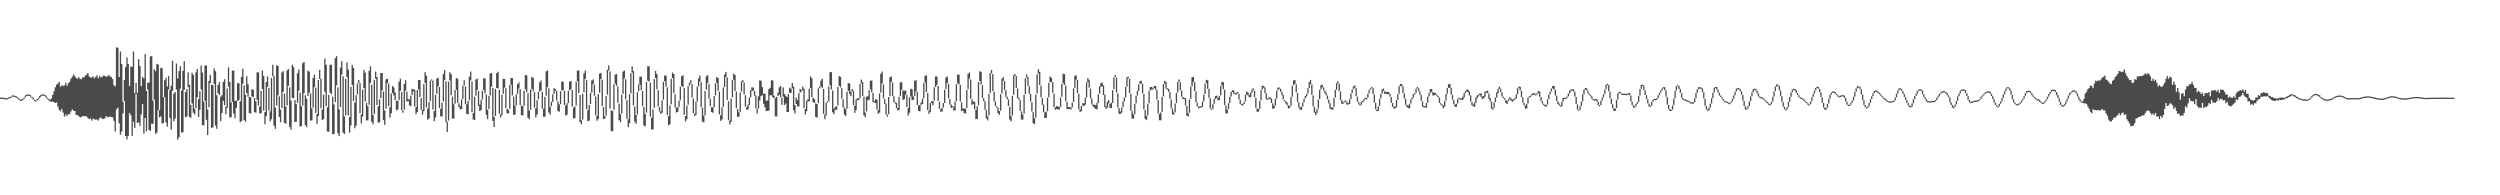 <?xml version="1.0" encoding="UTF-8"?>
<svg xmlns="http://www.w3.org/2000/svg" width="1920" height="150">
  <path d="M0 74.980h1v1.000H0zM1 74.958h1v1.000H1zM2 74.998h1v1.000H2zM3 75.221h1v1.000H3zM4 75.341h1v1.000H4zM5 75.412h1v1.000H5zM6 74.813h1v1.000H6zM7 74.589h1v1.000H7zM8 74.121h1v1.000H8zM9 73.239h1v1.000H9zM10 73.280h1v1.000H10zM11 73.633h1v1.000H11zM12 73.948h1v1.000H12zM13 74.717h1v1.000H13zM14 75.531h1v1.001H14zM15 76.300h1v1.028H15zM16 76.466h1v1.000H16zM17 75.905h1v1.000H17zM18 74.884h1v1.037H18zM19 73.310h1v1.413H19zM20 72.755h1v1.000H20zM21 72.501h1v1.000H21zM22 72.659h1v1.000H22zM23 73.100h1v1.111H23zM24 74.275h1v1.000H24zM25 75.020h1v1.436H25zM26 76.539h1v1.000H26zM27 77.015h1v1.000H27zM28 76.026h1v1.000H28zM29 75.189h1v1.223H29zM30 73.745h1v1.462H30zM31 72.804h1v1.271H31zM32 72.499h1v1.000H32zM33 72.506h1v1.000H33zM34 72.879h1v1.000H34zM35 73.569h1v1.539H35zM36 75.225h1v1.000H36zM37 75.989h1v1.066H37zM38 76.620h1v1.342H38zM39 75.672h1v2.376H39zM40 72.967h1v4.995H40zM41 70.108h1v8.297H41zM42 67.016h1v12.108H42zM43 64.922h1v13.783H43zM44 64.153h1v17.675H44zM45 62.883h1v21.581H45zM46 66.569h1v18.909H46zM47 65.405h1v18.273H47zM48 66.101h1v20.447H48zM49 65.610h1v23.983H49zM50 63.662h1v24.363H50zM51 65.840h1v23.353H51zM52 64.010h1v23.625H52zM53 62.847h1v24.887H53zM54 60.404h1v25.187H54zM55 58.912h1v25.105H55zM56 57.203h1v27.841H56zM57 58.516h1v26.792H57zM58 59.769h1v28.566H58zM59 60.513h1v27.733H59zM60 59.245h1v29.982H60zM61 60.469h1v29.658H61zM62 60.859h1v29.075H62zM63 59.417h1v29.702H63zM64 59.377h1v29.909H64zM65 58.110h1v30.994H65zM66 57.290h1v32.140H66zM67 56.072h1v34.486H67zM68 58.654h1v32.902H68zM69 59.530h1v31.474H69zM70 59.566h1v33.037H70zM71 58.542h1v32.665H71zM72 60.180h1v31.395H72zM73 59.131h1v32.759H73zM74 57.812h1v33.886H74zM75 60.093h1v32.533H75zM76 58.252h1v32.564H76zM77 59.468h1v30.693H77zM78 59.033h1v32.219H78zM79 58.032h1v33.401H79zM80 58.275h1v32.672H80zM81 58.967h1v30.072H81zM82 58.638h1v31.454H82zM83 57.612h1v32.215H83zM84 58.643h1v30.788H84zM85 59.226h1v30.621H85zM86 60.672h1v29.371H86zM87 65.446h1v27.337H87zM88 66.356h1v34.612H88zM89 36.359h1v47.715H89zM90 36.655h1v46.037H90zM91 59.204h1v35.484H91zM92 39.591h1v63.826H92zM93 49.217h1v51.780H93zM94 78.088h1v8.887H94zM95 61.357h1v16.235H95zM96 51.553h1v52.927H96zM97 44.055h1v63.034H97zM98 49.157h1v55.258H98zM99 66.088h1v20.652H99zM100 51.094h1v37.506H100zM101 51.280h1v53.052H101zM102 39.528h1v53.919H102zM103 71.452h1v26.796H103zM104 63.718h1v8.370H104zM105 71.299h1v23.080H105zM106 45.439h1v48.568H106zM107 50.635h1v46.056H107zM108 66.180h1v21.615H108zM109 59.116h1v20.835H109zM110 60.209h1v42.447H110zM111 41.568h1v49.074H111zM112 69.816h1v31.054H112zM113 63.506h1v5.249H113zM114 63.459h1v36.229H114zM115 43.473h1v57.123H115zM116 42.955h1v52.025H116zM117 77.325h1v17.805H117zM118 53.130h1v23.414H118zM119 54.624h1v48.251H119zM120 49.015h1v52.741H120zM121 49.592h1v34.856H121zM122 84.552h1v5.568H122zM123 52.114h1v37.212H123zM124 52.360h1v42.532H124zM125 74.689h1v19.721H125zM126 61.644h1v12.940H126zM127 59.705h1v34.242H127zM128 66.411h1v30.894H128zM129 58.445h1v10.272H129zM130 69.216h1v21.372H130zM131 65.834h1v33.719H131zM132 46.597h1v23.135H132zM133 71.931h1v21.264H133zM134 70.630h1v20.388H134zM135 48.800h1v20.035H135zM136 60.242h1v46.914H136zM137 54.693h1v50.671H137zM138 50.761h1v17.352H138zM139 69.557h1v32.352H139zM140 54.482h1v46.924H140zM141 46.981h1v21.971H141zM142 70.668h1v19.404H142zM143 68.428h1v21.033H143zM144 55.572h1v11.373H144zM145 65.125h1v24.696H145zM146 80.641h1v9.871H146zM147 55.856h1v23.553H147zM148 57.478h1v29.088H148zM149 83.434h1v4.540H149zM150 55.603h1v27.420H150zM151 52.993h1v21.715H151zM152 76.290h1v13.562H152zM153 70.019h1v14.324H153zM154 50.326h1v18.375H154zM155 55.698h1v40.378H155zM156 78.075h1v18.293H156zM157 50.412h1v26.932H157zM158 50.166h1v41.819H158zM159 84.126h1v19.538H159zM160 62.179h1v20.222H160zM161 57.569h1v6.158H161zM162 65.118h1v33.152H162zM163 65.311h1v32.499H163zM164 52.532h1v11.970H164zM165 54.660h1v41.802H165zM166 73.108h1v25.776H166zM167 65.273h1v6.468H167zM168 63.059h1v9.893H168zM169 74.350h1v18.627H169zM170 73.183h1v13.639H170zM171 62.805h1v14.633H171zM172 60.816h1v20.039H172zM173 82.034h1v5.753H173zM174 67.987h1v14.908H174zM175 51.736h1v14.764H175zM176 63.009h1v27.175H176zM177 78.628h1v11.494H177zM178 54.198h1v23.976H178zM179 54.171h1v33.090H179zM180 77.529h1v13.260H180zM181 77.336h1v5.449H181zM182 63.783h1v13.748H182zM183 63.988h1v12.898H183zM184 77.837h1v15.944H184zM185 59.027h1v33.876H185zM186 52.831h1v11.472H186zM187 65.531h1v26.738H187zM188 72.827h1v20.645H188zM189 58.583h1v12.806H189zM190 64.758h1v9.477H190zM191 74.451h1v12.383H191zM192 74.772h1v12.458H192zM193 68.440h1v5.619H193zM194 69.018h1v5.640H194zM195 75.360h1v10.751H195zM196 77.795h1v8.756H196zM197 55.556h1v21.178H197zM198 55.548h1v25.542H198zM199 81.939h1v5.062H199zM200 69.723h1v17.302H200zM201 54.202h1v14.116H201zM202 58.312h1v26.606H202zM203 86.028h1v9.475H203zM204 62.979h1v26.303H204zM205 58.607h1v7.996H205zM206 67.454h1v17.491H206zM207 85.404h1v7.775H207zM208 59.847h1v31.730H208zM209 49.711h1v8.913H209zM210 58.492h1v38.096H210zM211 82.790h1v16.160H211zM212 50.117h1v30.922H212zM213 50.710h1v22.573H213zM214 73.962h1v15.919H214zM215 84.160h1v9.763H215zM216 55.661h1v27.342H216zM217 54.605h1v15.853H217zM218 71.863h1v22.560H218zM219 81.950h1v13.045H219zM220 54.056h1v26.784H220zM221 53.058h1v12.859H221zM222 67.131h1v30.269H222zM223 77.198h1v22.398H223zM224 49.676h1v25.467H224zM225 51.544h1v23.866H225zM226 76.736h1v16.892H226zM227 79.866h1v13.647H227zM228 56.262h1v22.735H228zM229 53.449h1v16.287H229zM230 71.234h1v25.850H230zM231 81.580h1v15.270H231zM232 48.515h1v32.607H232zM233 47.584h1v24.079H233zM234 73.102h1v22.985H234zM235 75.709h1v21.869H235zM236 54.293h1v19.365H236zM237 55.043h1v16.199H237zM238 71.773h1v20.924H238zM239 83.238h1v9.217H239zM240 59.872h1v22.793H240zM241 57.352h1v9.577H241zM242 67.271h1v19.409H242zM243 87.566h1v7.552H243zM244 61.398h1v27.641H244zM245 53.646h1v6.987H245zM246 60.524h1v22.530H246zM247 84.131h1v8.088H247zM248 72.681h1v18.729H248zM249 45.006h1v25.502H249zM250 49.754h1v31.769H250zM251 82.433h1v18.562H251zM252 72.904h1v28.274H252zM253 49.724h1v21.456H253zM254 49.737h1v22.722H254zM255 74.284h1v28.669H255zM256 80.242h1v22.775H256zM257 44.712h1v33.746H257zM258 43.133h1v22.370H258zM259 67.160h1v35.032H259zM260 83.935h1v20.612H260zM261 51.866h1v30.367H261zM262 46.954h1v10.359H262zM263 58.562h1v43.268H263zM264 89.288h1v13.610H264zM265 60.569h1v28.009H265zM266 47.952h1v11.340H266zM267 53.436h1v35.171H267zM268 89.919h1v11.993H268zM269 66.661h1v29.774H269zM270 49.863h1v15.422H270zM271 52.138h1v25.277H271zM272 78.809h1v19.714H272zM273 73.110h1v23.344H273zM274 64.096h1v8.494H274zM275 61.412h1v2.444H275zM276 63.745h1v23.173H276zM277 87.808h1v6.907H277zM278 68.799h1v20.746H278zM279 53.795h1v13.859H279zM280 55.858h1v22.196H280zM281 78.891h1v13.558H281zM282 81.521h1v10.961H282zM283 54.418h1v26.008H283zM284 50.941h1v12.711H284zM285 65.047h1v28.501H285zM286 88.270h1v7.142H286zM287 61.330h1v26.205H287zM288 54.981h1v5.475H288zM289 59.114h1v21.529H289zM290 81.592h1v12.655H290zM291 76.330h1v17.558H291zM292 56.089h1v19.285H292zM293 56.067h1v13.281H293zM294 70.235h1v22.042H294zM295 84.762h1v11.141H295zM296 60.925h1v22.539H296zM297 60.525h1v3.408H297zM298 64.201h1v17.314H298zM299 82.352h1v7.962H299zM300 71.805h1v15.057H300zM301 66.011h1v5.448H301zM302 67.164h1v5.996H302zM303 71.130h1v5.869H303zM304 77.542h1v7.041H304zM305 77.229h1v6.924H305zM306 62.785h1v14.104H306zM307 60.398h1v9.386H307zM308 70.697h1v14.053H308zM309 84.792h1v1.786H309zM310 64.480h1v19.753H310zM311 61.647h1v7.936H311zM312 70.278h1v7.817H312zM313 75.975h1v1.606H313zM314 76.547h1v4.323H314zM315 73.445h1v8.125H315zM316 68.150h1v4.826H316zM317 68.612h1v1.575H317zM318 68.910h1v12.897H318zM319 82.312h1v5.522H319zM320 69.116h1v17.049H320zM321 61.515h1v7.167H321zM322 61.382h1v13.228H322zM323 75.292h1v9.126H323zM324 84.496h1v3.484H324zM325 64.569h1v20.855H325zM326 55.390h1v8.298H326zM327 58.163h1v24.350H327zM328 83.380h1v8.538H328zM329 78.244h1v12.735H329zM330 61.985h1v15.583H330zM331 60.915h1v1.000H331zM332 61.855h1v22.300H332zM333 85.237h1v7.769H333zM334 72.786h1v17.458H334zM335 60.309h1v11.779H335zM336 59.722h1v6.564H336zM337 66.885h1v16.105H337zM338 83.433h1v5.950H338zM339 78.862h1v10.648H339zM340 56.877h1v21.114H340zM341 53.698h1v7.920H341zM342 62.420h1v31.429H342zM343 93.536h1v7.776H343zM344 62.716h1v29.910H344zM345 55.495h1v6.306H345zM346 57.010h1v16.190H346zM347 74.304h1v16.664H347zM348 80.100h1v11.081H348zM349 69.214h1v10.438H349zM350 60.013h1v9.036H350zM351 60.400h1v18.625H351zM352 79.322h1v2.898H352zM353 81.493h1v2.596H353zM354 76.292h1v7.414H354zM355 65.852h1v10.128H355zM356 61.638h1v4.071H356zM357 66.401h1v13.702H357zM358 80.133h1v7.348H358zM359 77.582h1v10.248H359zM360 58.895h1v18.117H360zM361 54.937h1v6.792H361zM362 62.556h1v23.612H362zM363 86.762h1v5.070H363zM364 74.413h1v17.648H364zM365 61.026h1v12.511H365zM366 60.364h1v8.817H366zM367 69.879h1v11.454H367zM368 80.419h1v4.887H368zM369 76.662h1v7.902H369zM370 69.687h1v6.708H370zM371 59.946h1v9.203H371zM372 60.320h1v11.469H372zM373 72.543h1v15.735H373zM374 84.293h1v7.242H374zM375 73.597h1v10.178H375zM376 56.365h1v16.767H376zM377 56.082h1v10.537H377zM378 67.520h1v25.304H378zM379 89.842h1v7.696H379zM380 68.238h1v20.864H380zM381 56.106h1v11.409H381zM382 55.088h1v12.906H382zM383 69.043h1v18.286H383zM384 87.819h1v2.289H384zM385 72.699h1v15.683H385zM386 60.469h1v11.527H386zM387 60.597h1v6.754H387zM388 67.719h1v15.170H388zM389 83.447h1v3.711H389zM390 84.246h1v2.732H390zM391 65.281h1v18.295H391zM392 59.844h1v5.211H392zM393 59.974h1v13.337H393zM394 74.191h1v14.041H394zM395 81.210h1v6.849H395zM396 72.425h1v8.527H396zM397 64.570h1v7.547H397zM398 63.226h1v4.805H398zM399 68.516h1v12.107H399zM400 80.997h1v7.529H400zM401 81.548h1v6.995H401zM402 69.579h1v11.668H402zM403 57.642h1v10.990H403zM404 57.780h1v13.141H404zM405 71.610h1v18.880H405zM406 84.854h1v6.768H406zM407 68.741h1v15.526H407zM408 59.011h1v9.218H408zM409 59.727h1v10.440H409zM410 70.685h1v11.945H410zM411 83.073h1v7.122H411zM412 76.932h1v11.006H412zM413 70.507h1v5.850H413zM414 63.258h1v7.073H414zM415 61.778h1v7.836H415zM416 70.554h1v12.885H416zM417 83.514h1v6.138H417zM418 74.366h1v15.263H418zM419 54.795h1v18.690H419zM420 54.134h1v12.829H420zM421 67.832h1v18.492H421zM422 82.063h1v5.986H422zM423 78.109h1v3.514H423zM424 72.426h1v5.868H424zM425 67.773h1v4.338H425zM426 68.419h1v1.205H426zM427 69.742h1v7.428H427zM428 77.713h1v7.539H428zM429 80.107h1v5.689H429zM430 70.024h1v9.981H430zM431 62.543h1v7.063H431zM432 62.943h1v6.390H432zM433 69.666h1v10.906H433zM434 80.900h1v7.897H434zM435 79.199h1v8.876H435zM436 69.836h1v9.251H436zM437 62.606h1v6.795H437zM438 62.192h1v6.385H438zM439 69.065h1v12.982H439zM440 82.629h1v8.198H440zM441 81.764h1v9.055H441zM442 62.840h1v18.328H442zM443 54.284h1v8.193H443zM444 54.097h1v17.350H444zM445 72.877h1v20.889H445zM446 92.436h1v3.098H446zM447 71.925h1v19.939H447zM448 56.373h1v14.538H448zM449 54.198h1v6.372H449zM450 61.297h1v22.573H450zM451 84.562h1v8.486H451zM452 80.600h1v12.146H452zM453 71.336h1v8.522H453zM454 61.821h1v9.288H454zM455 60.964h1v3.760H455zM456 65.042h1v8.553H456zM457 74.128h1v14.329H457zM458 88.866h1v3.844H458zM459 72.248h1v19.225H459zM460 56.598h1v14.674H460zM461 55.980h1v4.741H461zM462 61.171h1v20.278H462zM463 82.142h1v9.269H463zM464 89.141h1v1.903H464zM465 73.619h1v15.235H465zM466 53.555h1v19.129H466zM467 50.211h1v3.967H467zM468 54.857h1v28.589H468zM469 84.758h1v16.065H469zM470 85.168h1v15.541H470zM471 64.740h1v19.548H471zM472 57.244h1v7.006H472zM473 56.929h1v8.997H473zM474 66.359h1v12.587H474zM475 79.579h1v12.680H475zM476 87.659h1v6.231H476zM477 72.728h1v14.464H477zM478 54.933h1v17.193H478zM479 54.178h1v6.131H479zM480 60.847h1v15.353H480zM481 76.848h1v14.416H481zM482 91.574h1v6.089H482zM483 72.313h1v22.250H483zM484 56.258h1v15.455H484zM485 50.921h1v4.813H485zM486 54.638h1v26.264H486zM487 81.734h1v11.773H487zM488 88.317h1v6.791H488zM489 70.871h1v17.081H489zM490 64.805h1v5.272H490zM491 58.828h1v6.209H491zM492 58.845h1v10.463H492zM493 69.873h1v11.834H493zM494 82.248h1v14.175H494zM495 87.367h1v9.668H495zM496 62.927h1v23.578H496zM497 50.879h1v11.136H497zM498 50.913h1v11.811H498zM499 63.481h1v26.139H499zM500 90.391h1v9.066H500zM501 83.899h1v15.440H501zM502 60.679h1v22.095H502zM503 54.530h1v5.374H503zM504 56.942h1v11.601H504zM505 69.202h1v12.628H505zM506 82.239h1v3.338H506zM507 85.507h1v1.852H507zM508 77.023h1v9.594H508zM509 62.785h1v13.785H509zM510 57.982h1v4.394H510zM511 58.068h1v8.523H511zM512 67.141h1v21.256H512zM513 89.136h1v7.179H513zM514 80.944h1v14.427H514zM515 60.503h1v19.626H515zM516 55.697h1v4.197H516zM517 56.809h1v14.882H517zM518 72.327h1v10.392H518zM519 82.736h1v3.691H519zM520 82.269h1v3.713H520zM521 77.331h1v4.740H521zM522 66.572h1v10.447H522zM523 58.584h1v7.464H523zM524 57.812h1v9.169H524zM525 67.703h1v20.529H525zM526 89.065h1v4.144H526zM527 81.059h1v10.501H527zM528 66.155h1v14.301H528zM529 63.546h1v2.188H529zM530 61.581h1v2.511H530zM531 64.394h1v10.584H531zM532 75.629h1v11.285H532zM533 87.368h1v1.787H533zM534 78.309h1v9.877H534zM535 66.516h1v11.545H535zM536 60.180h1v6.168H536zM537 58.019h1v4.587H537zM538 63.096h1v19.223H538zM539 82.746h1v10.718H539zM540 88.776h1v5.158H540zM541 69.865h1v18.759H541zM542 58.559h1v10.319H542zM543 57.685h1v6.126H543zM544 64.385h1v11.462H544zM545 76.002h1v5.566H545zM546 82.253h1v3.759H546zM547 82.438h1v4.140H547zM548 73.721h1v8.703H548zM549 63.958h1v9.249H549zM550 59.164h1v4.469H550zM551 59.928h1v9.805H551zM552 70.337h1v17.527H552zM553 88.541h1v4.273H553zM554 82.404h1v9.273H554zM555 67.164h1v14.894H555zM556 57.284h1v9.582H556zM557 55.231h1v3.842H557zM558 59.400h1v17.337H558zM559 77.720h1v14.674H559zM560 92.685h1v2.978H560zM561 75.603h1v18.081H561zM562 61.376h1v13.314H562zM563 56.533h1v4.685H563zM564 57.624h1v12.248H564zM565 70.279h1v12.805H565zM566 83.659h1v6.048H566zM567 86.185h1v3.454H567zM568 70.960h1v14.954H568zM569 62.446h1v7.894H569zM570 61.487h1v1.545H570zM571 63.388h1v9.115H571zM572 73.100h1v8.833H572zM573 82.262h1v1.983H573zM574 80.249h1v3.891H574zM575 74.852h1v5.654H575zM576 69.314h1v5.407H576zM577 67.085h1v2.527H577zM578 67.176h1v2.590H578zM579 69.949h1v3.584H579zM580 73.259h1v9.971H580zM581 83.513h1v3.692H581zM582 73.978h1v9.428H582zM583 61.764h1v15.466H583zM584 61.930h1v11.887H584zM585 66.916h1v6.215H585zM586 72.080h1v7.693H586zM587 71.892h1v10.474H587zM588 77.331h1v7.969H588zM589 77.236h1v7.974H589zM590 68.525h1v16.471H590zM591 67.414h1v5.816H591zM592 61.636h1v11.478H592zM593 61.840h1v12.763H593zM594 73.404h1v2.093H594zM595 75.456h1v13.926H595zM596 74.377h1v14.995H596zM597 71.147h1v2.611H597zM598 67.124h1v5.590H598zM599 65.979h1v8.788H599zM600 75.009h1v5.463H600zM601 67.097h1v7.157H601zM602 72.184h1v8.530H602zM603 73.577h1v5.853H603zM604 74.616h1v11.445H604zM605 72.207h1v13.874H605zM606 67.266h1v4.113H606zM607 68.127h1v3.207H607zM608 63.800h1v4.018H608zM609 66.543h1v18.152H609zM610 80.657h1v6.459H610zM611 74.987h1v4.866H611zM612 76.829h1v4.862H612zM613 71.491h1v10.371H613zM614 68.291h1v2.696H614zM615 69.319h1v1.000H615zM616 66.584h1v2.741H616zM617 68.172h1v14.860H617zM618 83.648h1v4.285H618zM619 77.334h1v8.153H619zM620 76.363h1v1.468H620zM621 68.124h1v9.693H621zM622 58.628h1v8.854H622zM623 60.140h1v14.480H623zM624 74.994h1v3.501H624zM625 76.255h1v2.777H625zM626 79.441h1v10.351H626zM627 79.863h1v10.436H627zM628 67.900h1v11.272H628zM629 66.392h1v1.471H629zM630 61.954h1v4.378H630zM631 60.532h1v7.011H631zM632 68.333h1v19.085H632zM633 87.929h1v3.636H633zM634 78.995h1v9.587H634zM635 77.650h1v1.173H635zM636 66.391h1v11.364H636zM637 55.382h1v10.135H637zM638 55.374h1v13.360H638zM639 69.465h1v16.763H639zM640 83.556h1v4.112H640zM641 82.114h1v2.230H641zM642 81.465h1v2.867H642zM643 66.644h1v14.234H643zM644 58.464h1v7.546H644zM645 58.960h1v8.171H645zM646 67.672h1v8.094H646zM647 76.226h1v6.342H647zM648 82.680h1v5.241H648zM649 83.808h1v5.334H649zM650 70.432h1v13.058H650zM651 63.908h1v5.829H651zM652 64.129h1v8.096H652zM653 70.505h1v3.249H653zM654 68.298h1v1.891H654zM655 69.682h1v11.063H655zM656 81.190h1v5.620H656zM657 76.396h1v8.082H657zM658 75.398h1v1.627H658zM659 75.538h1v1.327H659zM660 64.552h1v10.902H660zM661 61.116h1v2.985H661zM662 63.074h1v10.621H662zM663 74.362h1v14.172H663zM664 86.434h1v3.567H664zM665 74.276h1v11.340H665zM666 73.954h1v3.050H666zM667 69.214h1v7.396H667zM668 61.987h1v6.596H668zM669 61.772h1v9.206H669zM670 71.285h1v6.946H670zM671 77.582h1v1.075H671zM672 76.188h1v2.881H672zM673 76.568h1v7.668H673zM674 84.595h1v2.692H674zM675 71.794h1v14.664H675zM676 56.631h1v14.511H676zM677 54.931h1v9.054H677zM678 64.779h1v10.808H678zM679 75.917h1v3.894H679zM680 79.587h1v8.391H680zM681 87.950h1v1.561H681zM682 74.487h1v13.195H682zM683 59.301h1v14.706H683zM684 58.825h1v4.037H684zM685 63.339h1v10.324H685zM686 73.860h1v4.549H686zM687 78.473h1v1.088H687zM688 79.002h1v4.107H688zM689 82.994h1v1.900H689zM690 74.356h1v9.958H690zM691 63.137h1v10.715H691zM692 63.306h1v5.682H692zM693 69.382h1v7.346H693zM694 69.702h1v6.518H694zM695 69.519h1v3.292H695zM696 73.018h1v9.232H696zM697 82.969h1v5.854H697zM698 74.722h1v11.836H698zM699 68.099h1v5.980H699zM700 68.590h1v8.131H700zM701 74.076h1v2.770H701zM702 62.111h1v11.626H702zM703 61.499h1v8.773H703zM704 70.585h1v10.069H704zM705 80.817h1v4.497H705zM706 80.714h1v4.716H706zM707 78.560h1v2.018H707zM708 75.742h1v4.094H708zM709 63.635h1v11.819H709zM710 58.291h1v5.102H710zM711 57.878h1v12.900H711zM712 71.325h1v13.245H712zM713 84.938h1v2.551H713zM714 79.224h1v6.679H714zM715 77.821h1v1.387H715zM716 77.555h1v3.248H716zM717 67.083h1v10.113H717zM718 58.705h1v8.103H718zM719 58.681h1v6.694H719zM720 66.040h1v11.552H720zM721 78.134h1v5.587H721zM722 83.964h1v1.762H722zM723 82.683h1v3.012H723zM724 79.165h1v3.356H724zM725 68.877h1v10.165H725zM726 59.474h1v8.807H726zM727 58.822h1v5.024H727zM728 64.376h1v11.078H728zM729 75.877h1v4.400H729zM730 80.248h1v2.649H730zM731 81.335h1v1.091H731zM732 82.321h1v2.401H732zM733 77.947h1v6.869H733zM734 64.674h1v13.070H734zM735 57.123h1v6.993H735zM736 57.457h1v7.337H736zM737 65.160h1v12.827H737zM738 78.540h1v6.677H738zM739 83.329h1v1.688H739zM740 83.316h1v3.485H740zM741 83.388h1v3.905H741zM742 69.006h1v13.956H742zM743 56.696h1v11.773H743zM744 55.582h1v4.835H744zM745 61.044h1v14.849H745zM746 76.308h1v4.195H746zM747 78.167h1v1.617H747zM748 77.990h1v6.081H748zM749 84.452h1v6.937H749zM750 81.488h1v9.937H750zM751 62.973h1v17.855H751zM752 54.702h1v7.510H752zM753 55.457h1v9.539H753zM754 65.434h1v9.806H754zM755 75.355h1v2.224H755zM756 77.735h1v6.629H756zM757 84.600h1v6.273H757zM758 89.273h1v3.264H758zM759 72.113h1v16.632H759zM760 56.074h1v15.439H760zM761 53.755h1v2.524H761zM762 56.809h1v13.082H762zM763 70.351h1v7.587H763zM764 78.000h1v3.416H764zM765 81.533h1v1.143H765zM766 82.692h1v4.173H766zM767 85.320h1v2.836H767zM768 72.389h1v12.596H768zM769 60.543h1v11.233H769zM770 59.182h1v2.853H770zM771 62.273h1v6.740H771zM772 69.115h1v5.161H772zM773 74.291h1v1.968H773zM774 76.330h1v5.103H774zM775 82.011h1v9.914H775zM776 89.199h1v3.933H776zM777 73.538h1v15.200H777zM778 57.849h1v14.905H778zM779 56.806h1v1.447H779zM780 58.397h1v9.162H780zM781 67.895h1v7.449H781zM782 74.993h1v1.508H782zM783 76.723h1v8.469H783zM784 85.547h1v6.180H784zM785 87.906h1v4.014H785zM786 72.793h1v14.548H786zM787 60.091h1v12.139H787zM788 57.262h1v2.417H788zM789 59.222h1v6.737H789zM790 66.140h1v5.917H790zM791 72.093h1v5.927H791zM792 78.427h1v7.175H792zM793 86.126h1v8.476H793zM794 90.851h1v4.482H794zM795 72.652h1v17.739H795zM796 56.915h1v14.918H796zM797 53.088h1v3.351H797zM798 55.171h1v10.179H798zM799 65.811h1v8.938H799zM800 75.223h1v5.305H800zM801 80.340h1v5.866H801zM802 86.376h1v4.286H802zM803 85.789h1v4.746H803zM804 75.068h1v10.418H804zM805 63.552h1v11.153H805zM806 58.756h1v4.317H806zM807 59.633h1v3.397H807zM808 63.085h1v8.099H808zM809 71.773h1v10.550H809zM810 82.465h1v1.833H810zM811 81.504h1v2.249H811zM812 81.728h1v2.134H812zM813 82.245h1v2.019H813zM814 74.859h1v7.251H814zM815 64.304h1v10.050H815zM816 56.590h1v7.285H816zM817 56.863h1v8.493H817zM818 65.762h1v12.122H818zM819 78.196h1v5.565H819zM820 82.154h1v1.655H820zM821 82.164h1v1.332H821zM822 82.605h1v1.553H822zM823 78.795h1v3.637H823zM824 67.823h1v10.569H824zM825 58.448h1v8.961H825zM826 57.748h1v3.490H826zM827 61.390h1v10.182H827zM828 71.964h1v11.953H828zM829 84.117h1v1.751H829zM830 81.314h1v4.139H830zM831 79.295h1v1.556H831zM832 79.365h1v2.279H832zM833 75.010h1v5.444H833zM834 63.077h1v11.761H834zM835 59.927h1v3.106H835zM836 61.700h1v5.612H836zM837 68.118h1v7.350H837zM838 75.527h1v4.721H838zM839 80.288h1v1.440H839zM840 80.386h1v2.386H840zM841 80.815h1v2.827H841zM842 79.007h1v4.960H842zM843 72.349h1v6.847H843zM844 66.310h1v5.573H844zM845 63.956h1v2.758H845zM846 63.458h1v2.621H846zM847 65.463h1v7.482H847zM848 72.708h1v9.523H848zM849 81.715h1v1.809H849zM850 78.207h1v4.498H850zM851 76.973h1v2.506H851zM852 79.909h1v2.942H852zM853 78.869h1v4.115H853zM854 69.206h1v9.836H854zM855 59.392h1v9.131H855zM856 57.538h1v1.667H856zM857 59.536h1v11.521H857zM858 71.603h1v10.968H858zM859 83.015h1v4.410H859zM860 85.614h1v1.853H860zM861 82.520h1v3.947H861zM862 77.887h1v4.452H862zM863 74.739h1v3.212H863zM864 66.740h1v7.982H864zM865 59.409h1v7.082H865zM866 58.923h1v1.186H866zM867 60.406h1v11.117H867zM868 72.003h1v13.171H868zM869 85.331h1v5.691H869zM870 87.719h1v3.396H870zM871 79.663h1v7.963H871zM872 73.581h1v5.712H872zM873 69.747h1v3.603H873zM874 64.704h1v5.215H874zM875 62.419h1v2.004H875zM876 61.936h1v2.199H876zM877 64.300h1v7.379H877zM878 72.093h1v11.987H878zM879 84.463h1v6.815H879zM880 88.926h1v3.270H880zM881 79.588h1v9.084H881zM882 69.789h1v9.410H882zM883 66.829h1v2.731H883zM884 66.793h1v1.948H884zM885 67.819h1v1.000H885zM886 65.990h1v1.707H886zM887 66.057h1v2.800H887zM888 69.041h1v7.393H888zM889 76.808h1v10.373H889zM890 87.426h1v4.960H890zM891 86.331h1v6.095H891zM892 74.383h1v11.541H892zM893 64.561h1v9.495H893zM894 61.984h1v2.256H894zM895 63.005h1v5.061H895zM896 67.864h1v1.000H896zM897 68.228h1v2.354H897zM898 70.687h1v5.286H898zM899 76.441h1v6.726H899zM900 83.387h1v4.356H900zM901 86.422h1v1.596H901zM902 79.522h1v6.745H902zM903 71.435h1v7.707H903zM904 62.909h1v8.156H904zM905 60.997h1v1.934H905zM906 63.227h1v5.994H906zM907 69.413h1v4.870H907zM908 74.478h1v1.543H908zM909 75.187h1v1.000H909zM910 75.421h1v5.575H910zM911 81.367h1v7.482H911zM912 86.856h1v2.648H912zM913 76.431h1v10.145H913zM914 66.583h1v9.420H914zM915 59.301h1v6.973H915zM916 59.147h1v3.707H916zM917 63.035h1v6.932H917zM918 70.251h1v8.300H918zM919 78.808h1v2.914H919zM920 81.813h1v1.318H920zM921 81.752h1v1.000H921zM922 81.620h1v1.000H922zM923 77.997h1v4.108H923zM924 72.533h1v5.295H924zM925 64.191h1v8.010H925zM926 61.303h1v2.580H926zM927 61.569h1v6.614H927zM928 68.351h1v6.782H928zM929 75.472h1v7.846H929zM930 83.535h1v1.000H930zM931 80.005h1v3.653H931zM932 76.151h1v3.634H932zM933 73.812h1v2.273H933zM934 73.447h1v1.773H934zM935 75.144h1v1.926H935zM936 73.585h1v3.232H936zM937 65.876h1v7.405H937zM938 62.815h1v2.753H938zM939 63.173h1v5.345H939zM940 68.841h1v11.848H940zM941 81.085h1v5.807H941zM942 84.129h1v3.169H942zM943 79.181h1v4.657H943zM944 74.343h1v4.775H944zM945 70.676h1v3.436H945zM946 69.319h1v1.325H946zM947 69.557h1v2.393H947zM948 71.667h1v1.000H948zM949 71.273h1v1.245H949zM950 70.569h1v1.322H950zM951 72.102h1v4.287H951zM952 76.606h1v3.153H952zM953 79.622h1v1.012H953zM954 80.033h1v1.188H954zM955 78.049h1v1.834H955zM956 72.656h1v5.132H956zM957 70.158h1v2.523H957zM958 71.146h1v2.097H958zM959 72.884h1v1.867H959zM960 71.180h1v3.488H960zM961 68.872h1v2.416H961zM962 67.773h1v1.532H962zM963 69.582h1v4.969H963zM964 75.014h1v7.808H964zM965 83.254h1v2.572H965zM966 83.716h1v2.029H966zM967 77.453h1v6.159H967zM968 69.019h1v7.968H968zM969 65.893h1v2.828H969zM970 65.890h1v1.447H970zM971 67.101h1v4.412H971zM972 71.648h1v4.635H972zM973 75.773h1v1.000H973zM974 74.826h1v1.000H974zM975 74.820h1v1.513H975zM976 75.734h1v3.385H976zM977 79.363h1v4.263H977zM978 81.175h1v1.951H978zM979 75.779h1v5.329H979zM980 69.699h1v6.047H980zM981 67.316h1v2.097H981zM982 67.165h1v1.000H982zM983 68.159h1v2.334H983zM984 70.581h1v2.622H984zM985 72.920h1v3.437H985zM986 76.726h1v1.051H986zM987 77.774h1v1.606H987zM988 78.627h1v2.165H988zM989 80.812h1v2.423H989zM990 81.518h1v1.366H990zM991 74.347h1v6.925H991zM992 65.731h1v8.464H992zM993 61.668h1v3.671H993zM994 61.592h1v2.830H994zM995 64.733h1v6.180H995zM996 71.328h1v6.936H996zM997 78.483h1v4.154H997zM998 82.316h1v1.959H998zM999 81.955h1v2.359H999zM1000 78.622h1v3.242H1000zM1001 76.001h1v2.549H1001zM1002 73.675h1v2.076H1002zM1003 72.074h1v2.011H1003zM1004 67.710h1v4.068H1004zM1005 63.134h1v4.395H1005zM1006 61.382h1v3.248H1006zM1007 64.912h1v7.988H1007zM1008 73.271h1v8.408H1008zM1009 81.939h1v4.585H1009zM1010 85.890h1v2.667H1010zM1011 83.743h1v2.903H1011zM1012 76.418h1v7.060H1012zM1013 68.957h1v7.109H1013zM1014 65.511h1v3.118H1014zM1015 64.958h1v2.163H1015zM1016 67.063h1v2.382H1016zM1017 69.477h1v2.087H1017zM1018 71.079h1v2.224H1018zM1019 73.370h1v2.930H1019zM1020 76.488h1v2.863H1020zM1021 79.274h1v4.061H1021zM1022 82.566h1v1.527H1022zM1023 82.359h1v1.848H1023zM1024 75.196h1v6.890H1024zM1025 69.031h1v5.868H1025zM1026 63.795h1v5.106H1026zM1027 62.321h1v1.658H1027zM1028 64.149h1v5.717H1028zM1029 70.174h1v6.705H1029zM1030 76.879h1v2.786H1030zM1031 78.603h1v1.134H1031zM1032 77.646h1v1.000H1032zM1033 77.068h1v1.025H1033zM1034 78.117h1v2.176H1034zM1035 79.252h1v1.006H1035zM1036 76.229h1v3.629H1036zM1037 71.820h1v4.238H1037zM1038 68.670h1v2.816H1038zM1039 66.302h1v2.235H1039zM1040 65.688h1v1.640H1040zM1041 67.636h1v6.260H1041zM1042 74.173h1v3.999H1042zM1043 78.429h1v1.724H1043zM1044 80.088h1v1.000H1044zM1045 78.279h1v2.030H1045zM1046 77.497h1v1.000H1046zM1047 76.229h1v1.592H1047zM1048 75.025h1v1.246H1048zM1049 75.196h1v1.120H1049zM1050 72.066h1v3.008H1050zM1051 69.209h1v2.733H1051zM1052 67.871h1v1.240H1052zM1053 66.727h1v1.005H1053zM1054 67.656h1v4.688H1054zM1055 72.502h1v6.283H1055zM1056 79.040h1v4.948H1056zM1057 84.243h1v1.169H1057zM1058 81.687h1v3.564H1058zM1059 75.916h1v5.436H1059zM1060 72.151h1v3.527H1060zM1061 68.854h1v3.184H1061zM1062 67.969h1v1.892H1062zM1063 70.050h1v1.923H1063zM1064 70.746h1v1.412H1064zM1065 70.624h1v1.737H1065zM1066 70.612h1v1.614H1066zM1067 72.110h1v2.107H1067zM1068 74.587h1v4.473H1068zM1069 79.138h1v2.957H1069zM1070 81.921h1v1.471H1070zM1071 81.890h1v1.334H1071zM1072 76.814h1v5.692H1072zM1073 72.291h1v4.344H1073zM1074 66.253h1v5.845H1074zM1075 64.567h1v1.575H1075zM1076 64.549h1v1.695H1076zM1077 66.260h1v5.140H1077zM1078 71.667h1v4.015H1078zM1079 75.816h1v4.597H1079zM1080 80.499h1v1.588H1080zM1081 81.178h1v1.786H1081zM1082 79.766h1v3.601H1082zM1083 76.448h1v3.123H1083zM1084 74.930h1v1.485H1084zM1085 72.258h1v2.632H1085zM1086 71.545h1v1.000H1086zM1087 68.071h1v3.270H1087zM1088 66.718h1v1.306H1088zM1089 67.821h1v2.299H1089zM1090 70.181h1v2.687H1090zM1091 72.963h1v4.484H1091zM1092 77.806h1v4.135H1092zM1093 81.330h1v1.000H1093zM1094 81.628h1v1.000H1094zM1095 79.081h1v3.604H1095zM1096 74.207h1v4.726H1096zM1097 71.371h1v2.599H1097zM1098 68.327h1v2.930H1098zM1099 68.277h1v2.270H1099zM1100 70.645h1v2.665H1100zM1101 71.381h1v1.835H1101zM1102 71.395h1v1.376H1102zM1103 72.861h1v1.005H1103zM1104 73.680h1v1.033H1104zM1105 74.877h1v4.241H1105zM1106 79.231h1v1.079H1106zM1107 80.244h1v1.000H1107zM1108 80.933h1v2.333H1108zM1109 77.444h1v4.438H1109zM1110 72.200h1v4.960H1110zM1111 67.646h1v4.398H1111zM1112 64.715h1v2.781H1112zM1113 64.445h1v2.914H1113zM1114 67.356h1v5.250H1114zM1115 72.796h1v3.768H1115zM1116 76.680h1v3.435H1116zM1117 80.229h1v1.790H1117zM1118 79.648h1v2.390H1118zM1119 76.038h1v3.394H1119zM1120 74.890h1v1.078H1120zM1121 75.601h1v1.000H1121zM1122 75.449h1v1.175H1122zM1123 74.216h1v2.534H1123zM1124 71.462h1v3.289H1124zM1125 69.957h1v1.506H1125zM1126 68.899h1v1.393H1126zM1127 68.826h1v2.049H1127zM1128 70.341h1v2.978H1128zM1129 73.311h1v4.715H1129zM1130 78.274h1v2.659H1130zM1131 80.376h1v1.206H1131zM1132 78.800h1v3.292H1132zM1133 74.955h1v4.172H1133zM1134 73.385h1v2.196H1134zM1135 72.698h1v1.363H1135zM1136 71.874h1v1.159H1136zM1137 71.708h1v2.752H1137zM1138 74.126h1v2.018H1138zM1139 73.608h1v1.971H1139zM1140 70.378h1v3.851H1140zM1141 69.989h1v1.053H1141zM1142 69.567h1v1.998H1142zM1143 71.808h1v4.223H1143zM1144 75.522h1v2.348H1144zM1145 77.982h1v5.471H1145zM1146 82.673h1v1.446H1146zM1147 78.649h1v4.080H1147zM1148 74.931h1v3.431H1148zM1149 70.903h1v4.040H1149zM1150 68.246h1v3.212H1150zM1151 66.588h1v1.757H1151zM1152 68.096h1v2.580H1152zM1153 70.860h1v3.201H1153zM1154 74.298h1v1.000H1154zM1155 75.295h1v1.237H1155zM1156 76.739h1v2.240H1156zM1157 77.554h1v2.299H1157zM1158 76.248h1v1.302H1158zM1159 74.597h1v1.646H1159zM1160 75.631h1v1.584H1160zM1161 76.465h1v1.639H1161zM1162 76.129h1v1.180H1162zM1163 75.229h1v1.000H1163zM1164 72.512h1v3.105H1164zM1165 67.743h1v4.632H1165zM1166 66.517h1v1.102H1166zM1167 66.689h1v2.763H1167zM1168 69.699h1v5.025H1168zM1169 74.776h1v4.030H1169zM1170 78.943h1v2.068H1170zM1171 81.111h1v2.273H1171zM1172 79.806h1v3.528H1172zM1173 75.154h1v4.426H1173zM1174 73.967h1v1.055H1174zM1175 73.411h1v1.000H1175zM1176 72.267h1v1.000H1176zM1177 71.684h1v1.259H1177zM1178 71.387h1v1.165H1178zM1179 72.421h1v1.000H1179zM1180 71.475h1v1.000H1180zM1181 69.714h1v1.842H1181zM1182 70.395h1v3.933H1182zM1183 74.510h1v3.003H1183zM1184 77.593h1v1.925H1184zM1185 79.609h1v1.114H1185zM1186 80.430h1v1.163H1186zM1187 80.488h1v1.482H1187zM1188 76.368h1v3.983H1188zM1189 72.581h1v3.557H1189zM1190 70.311h1v2.127H1190zM1191 67.949h1v2.216H1191zM1192 66.009h1v1.887H1192zM1193 65.886h1v2.894H1193zM1194 68.939h1v4.415H1194zM1195 73.496h1v4.139H1195zM1196 77.748h1v2.214H1196zM1197 79.470h1v1.435H1197zM1198 80.943h1v1.025H1198zM1199 78.102h1v3.450H1199zM1200 75.233h1v2.757H1200zM1201 74.985h1v1.000H1201zM1202 75.194h1v1.000H1202zM1203 74.169h1v1.188H1203zM1204 71.794h1v2.173H1204zM1205 69.445h1v2.264H1205zM1206 69.037h1v1.000H1206zM1207 68.476h1v1.116H1207zM1208 68.660h1v1.625H1208zM1209 70.420h1v3.825H1209zM1210 74.424h1v5.521H1210zM1211 80.169h1v3.923H1211zM1212 84.152h1v1.000H1212zM1213 81.629h1v2.562H1213zM1214 78.040h1v3.513H1214zM1215 72.425h1v5.425H1215zM1216 69.040h1v3.296H1216zM1217 67.635h1v1.343H1217zM1218 67.747h1v1.560H1218zM1219 69.468h1v2.233H1219zM1220 71.781h1v1.098H1220zM1221 72.853h1v1.163H1221zM1222 73.922h1v1.921H1222zM1223 75.890h1v1.000H1223zM1224 76.456h1v1.000H1224zM1225 76.004h1v1.000H1225zM1226 76.247h1v1.976H1226zM1227 78.353h1v2.469H1227zM1228 80.686h1v1.000H1228zM1229 77.340h1v3.278H1229zM1230 74.820h1v2.401H1230zM1231 72.392h1v2.346H1231zM1232 68.655h1v3.628H1232zM1233 65.113h1v3.283H1233zM1234 64.396h1v1.000H1234zM1235 65.220h1v4.876H1235zM1236 70.293h1v5.159H1236zM1237 75.756h1v4.236H1237zM1238 80.051h1v3.191H1238zM1239 83.321h1v1.852H1239zM1240 83.257h1v1.892H1240zM1241 76.735h1v6.330H1241zM1242 71.631h1v4.830H1242zM1243 70.526h1v1.055H1243zM1244 70.621h1v1.059H1244zM1245 71.776h1v1.000H1245zM1246 71.947h1v1.000H1246zM1247 71.940h1v1.000H1247zM1248 71.991h1v1.000H1248zM1249 72.160h1v1.000H1249zM1250 71.564h1v1.000H1250zM1251 71.387h1v1.838H1251zM1252 73.363h1v4.578H1252zM1253 78.070h1v2.593H1253zM1254 80.790h1v1.791H1254zM1255 81.742h1v1.000H1255zM1256 79.774h1v1.884H1256zM1257 78.379h1v1.335H1257zM1258 73.584h1v4.683H1258zM1259 68.417h1v4.977H1259zM1260 65.263h1v2.942H1260zM1261 65.088h1v1.000H1261zM1262 65.721h1v3.538H1262zM1263 69.388h1v3.500H1263zM1264 73.040h1v3.039H1264zM1265 76.189h1v3.241H1265zM1266 79.572h1v2.256H1266zM1267 81.247h1v1.000H1267zM1268 78.229h1v2.949H1268zM1269 76.716h1v1.452H1269zM1270 75.917h1v1.000H1270zM1271 76.029h1v1.000H1271zM1272 75.387h1v1.135H1272zM1273 73.235h1v2.114H1273zM1274 71.234h1v1.954H1274zM1275 69.422h1v1.704H1275zM1276 67.877h1v1.481H1276zM1277 66.902h1v1.000H1277zM1278 66.987h1v2.297H1278zM1279 69.374h1v4.881H1279zM1280 74.486h1v5.855H1280zM1281 80.557h1v3.341H1281zM1282 83.970h1v1.352H1282zM1283 84.259h1v1.000H1283zM1284 80.955h1v3.245H1284zM1285 75.634h1v5.103H1285zM1286 69.823h1v5.581H1286zM1287 66.123h1v3.501H1287zM1288 65.170h1v1.000H1288zM1289 66.047h1v2.282H1289zM1290 68.421h1v2.913H1290zM1291 71.528h1v3.496H1291zM1292 75.075h1v1.422H1292zM1293 76.329h1v1.000H1293zM1294 76.402h1v1.000H1294zM1295 76.916h1v1.000H1295zM1296 77.201h1v1.000H1296zM1297 77.813h1v1.000H1297zM1298 78.482h1v1.000H1298zM1299 78.548h1v1.000H1299zM1300 78.712h1v1.000H1300zM1301 75.566h1v3.071H1301zM1302 71.425h1v3.984H1302zM1303 68.656h1v2.684H1303zM1304 67.078h1v1.534H1304zM1305 66.924h1v1.000H1305zM1306 67.333h1v1.000H1306zM1307 67.994h1v2.756H1307zM1308 70.908h1v4.698H1308zM1309 75.805h1v5.441H1309zM1310 81.428h1v2.645H1310zM1311 84.146h1v1.000H1311zM1312 82.775h1v2.022H1312zM1313 79.653h1v3.026H1313zM1314 75.535h1v3.968H1314zM1315 71.224h1v4.170H1315zM1316 67.367h1v3.716H1316zM1317 66.796h1v1.000H1317zM1318 66.853h1v2.020H1318zM1319 68.938h1v2.228H1319zM1320 71.275h1v2.107H1320zM1321 73.418h1v1.095H1321zM1322 74.577h1v1.215H1322zM1323 75.880h1v1.407H1323zM1324 77.348h1v1.000H1324zM1325 77.771h1v1.000H1325zM1326 78.128h1v1.000H1326zM1327 78.729h1v1.000H1327zM1328 79.136h1v1.000H1328zM1329 77.897h1v1.236H1329zM1330 75.919h1v1.875H1330zM1331 73.297h1v2.547H1331zM1332 70.390h1v2.802H1332zM1333 68.105h1v2.164H1333zM1334 67.802h1v1.000H1334zM1335 67.551h1v1.000H1335zM1336 68.379h1v1.702H1336zM1337 70.180h1v2.703H1337zM1338 72.973h1v4.324H1338zM1339 77.477h1v3.984H1339zM1340 81.609h1v2.338H1340zM1341 83.288h1v1.000H1341zM1342 81.621h1v1.636H1342zM1343 77.934h1v3.574H1343zM1344 74.089h1v3.706H1344zM1345 71.024h1v2.922H1345zM1346 68.424h1v2.465H1346zM1347 68.074h1v1.000H1347zM1348 68.299h1v1.258H1348zM1349 69.676h1v2.145H1349zM1350 71.865h1v2.200H1350zM1351 74.093h1v1.000H1351zM1352 74.677h1v1.000H1352zM1353 74.747h1v1.000H1353zM1354 75.491h1v1.109H1354zM1355 76.655h1v1.034H1355zM1356 77.740h1v1.000H1356zM1357 78.322h1v1.049H1357zM1358 79.420h1v1.177H1358zM1359 80.025h1v1.000H1359zM1360 78.170h1v1.824H1360zM1361 74.235h1v3.810H1361zM1362 70.161h1v3.927H1362zM1363 66.482h1v3.461H1363zM1364 64.911h1v1.531H1364zM1365 64.916h1v1.000H1365zM1366 65.938h1v3.450H1366zM1367 69.496h1v4.115H1367zM1368 73.811h1v4.480H1368zM1369 78.464h1v3.442H1369zM1370 82.019h1v1.960H1370zM1371 84.041h1v1.000H1371zM1372 82.208h1v1.873H1372zM1373 78.355h1v3.732H1373zM1374 74.495h1v3.749H1374zM1375 70.904h1v3.440H1375zM1376 68.785h1v1.993H1376zM1377 68.150h1v1.000H1377zM1378 68.392h1v1.000H1378zM1379 68.997h1v2.305H1379zM1380 71.384h1v1.642H1380zM1381 73.074h1v1.488H1381zM1382 74.608h1v1.000H1382zM1383 74.998h1v1.000H1383zM1384 75.473h1v1.000H1384zM1385 76.232h1v1.223H1385zM1386 77.506h1v1.000H1386zM1387 78.375h1v1.000H1387zM1388 79.410h1v1.047H1388zM1389 80.051h1v1.000H1389zM1390 77.800h1v2.219H1390zM1391 74.523h1v3.168H1391zM1392 72.032h1v2.376H1392zM1393 69.565h1v2.387H1393zM1394 67.465h1v1.998H1394zM1395 66.593h1v1.000H1395zM1396 66.729h1v1.422H1396zM1397 68.227h1v2.597H1397zM1398 70.964h1v3.745H1398zM1399 74.883h1v4.047H1399zM1400 79.115h1v3.514H1400zM1401 82.712h1v1.450H1401zM1402 82.739h1v1.456H1402zM1403 79.596h1v3.065H1403zM1404 75.774h1v3.669H1404zM1405 72.610h1v3.045H1405zM1406 71.090h1v1.437H1406zM1407 70.212h1v1.000H1407zM1408 70.246h1v1.000H1408zM1409 70.654h1v1.308H1409zM1410 72.032h1v1.022H1410zM1411 73.124h1v1.000H1411zM1412 73.866h1v1.000H1412zM1413 73.533h1v1.000H1413zM1414 73.080h1v1.000H1414zM1415 73.068h1v1.000H1415zM1416 73.417h1v1.578H1416zM1417 75.071h1v2.974H1417zM1418 78.145h1v2.170H1418zM1419 80.373h1v1.000H1419zM1420 80.457h1v1.000H1420zM1421 79.028h1v1.370H1421zM1422 77.301h1v1.679H1422zM1423 74.334h1v2.919H1423zM1424 70.588h1v3.622H1424zM1425 67.894h1v2.525H1425zM1426 66.280h1v1.497H1426zM1427 66.182h1v1.000H1427zM1428 66.790h1v1.788H1428zM1429 68.676h1v3.746H1429zM1430 72.566h1v4.209H1430zM1431 76.949h1v3.655H1431zM1432 80.702h1v1.550H1432zM1433 82.293h1v1.000H1433zM1434 81.679h1v1.059H1434zM1435 79.093h1v2.522H1435zM1436 76.272h1v2.783H1436zM1437 73.876h1v2.226H1437zM1438 71.627h1v2.095H1438zM1439 69.892h1v1.524H1439zM1440 69.497h1v1.000H1440zM1441 69.738h1v1.092H1441zM1442 70.500h1v1.056H1442zM1443 71.295h1v1.091H1443zM1444 72.446h1v1.121H1444zM1445 73.612h1v1.058H1445zM1446 74.792h1v1.073H1446zM1447 75.595h1v1.000H1447zM1448 76.204h1v1.136H1448zM1449 77.315h1v1.000H1449zM1450 77.768h1v1.000H1450zM1451 77.917h1v1.000H1451zM1452 77.805h1v1.000H1452zM1453 77.660h1v1.000H1453zM1454 77.273h1v1.000H1454zM1455 74.861h1v2.300H1455zM1456 71.938h1v2.822H1456zM1457 69.467h1v2.400H1457zM1458 67.867h1v1.570H1458zM1459 67.680h1v1.000H1459zM1460 68.502h1v1.383H1460zM1461 70.016h1v2.006H1461zM1462 72.176h1v2.299H1462zM1463 74.677h1v2.058H1463zM1464 76.870h1v2.157H1464zM1465 79.149h1v1.865H1465zM1466 80.938h1v1.350H1466zM1467 81.534h1v1.000H1467zM1468 79.353h1v2.449H1468zM1469 76.155h1v3.172H1469zM1470 73.755h1v2.294H1470zM1471 72.053h1v1.557H1471zM1472 69.806h1v2.259H1472zM1473 68.978h1v1.000H1473zM1474 68.374h1v1.000H1474zM1475 68.893h1v1.000H1475zM1476 69.545h1v2.841H1476zM1477 72.436h1v2.077H1477zM1478 74.633h1v1.496H1478zM1479 76.137h1v1.853H1479zM1480 77.631h1v1.000H1480zM1481 77.760h1v1.000H1481zM1482 77.736h1v1.000H1482zM1483 77.725h1v1.000H1483zM1484 77.399h1v1.000H1484zM1485 77.551h1v1.000H1485zM1486 76.816h1v1.000H1486zM1487 74.999h1v1.785H1487zM1488 73.468h1v1.436H1488zM1489 72.084h1v1.488H1489zM1490 71.106h1v1.000H1490zM1491 70.196h1v1.000H1491zM1492 69.900h1v1.000H1492zM1493 70.107h1v1.000H1493zM1494 70.843h1v1.000H1494zM1495 71.438h1v1.725H1495zM1496 73.197h1v1.415H1496zM1497 74.718h1v3.761H1497zM1498 78.592h1v2.017H1498zM1499 80.697h1v1.968H1499zM1500 82.084h1v1.000H1500zM1501 80.208h1v1.805H1501zM1502 77.519h1v2.631H1502zM1503 74.000h1v3.368H1503zM1504 71.809h1v2.097H1504zM1505 69.696h1v2.008H1505zM1506 68.763h1v1.000H1506zM1507 68.681h1v1.000H1507zM1508 68.668h1v1.000H1508zM1509 69.296h1v2.193H1509zM1510 71.591h1v2.162H1510zM1511 73.850h1v2.789H1511zM1512 76.747h1v1.648H1512zM1513 78.155h1v1.000H1513zM1514 78.163h1v1.000H1514zM1515 77.537h1v1.000H1515zM1516 77.359h1v1.000H1516zM1517 77.281h1v1.000H1517zM1518 77.030h1v1.000H1518zM1519 76.717h1v1.000H1519zM1520 75.928h1v1.000H1520zM1521 74.313h1v1.550H1521zM1522 73.210h1v1.076H1522zM1523 72.049h1v1.105H1523zM1524 71.050h1v1.000H1524zM1525 70.583h1v1.000H1525zM1526 70.052h1v1.000H1526zM1527 70.054h1v1.000H1527zM1528 70.561h1v1.438H1528zM1529 72.088h1v1.626H1529zM1530 73.784h1v2.237H1530zM1531 76.154h1v2.635H1531zM1532 78.868h1v1.675H1532zM1533 80.591h1v1.196H1533zM1534 81.643h1v1.000H1534zM1535 79.654h1v1.946H1535zM1536 77.917h1v1.680H1536zM1537 75.342h1v2.507H1537zM1538 72.582h1v2.653H1538zM1539 70.219h1v2.281H1539zM1540 67.970h1v2.155H1540zM1541 66.964h1v1.000H1541zM1542 66.980h1v1.000H1542zM1543 67.915h1v1.794H1543zM1544 69.801h1v2.963H1544zM1545 72.935h1v3.396H1545zM1546 76.443h1v2.227H1546zM1547 78.746h1v1.199H1547zM1548 79.971h1v1.000H1548zM1549 79.954h1v1.000H1549zM1550 79.512h1v1.000H1550zM1551 78.727h1v1.000H1551zM1552 77.270h1v1.457H1552zM1553 75.865h1v1.327H1553zM1554 73.602h1v2.160H1554zM1555 71.521h1v1.991H1555zM1556 70.019h1v1.438H1556zM1557 69.690h1v1.000H1557zM1558 69.689h1v1.000H1558zM1559 70.302h1v1.192H1559zM1560 71.563h1v1.553H1560zM1561 73.167h1v1.231H1561zM1562 74.422h1v1.000H1562zM1563 75.202h1v1.000H1563zM1564 76.086h1v1.000H1564zM1565 76.200h1v1.000H1565zM1566 76.773h1v1.426H1566zM1567 78.006h1v1.000H1567zM1568 78.918h1v1.000H1568zM1569 78.766h1v1.000H1569zM1570 77.403h1v1.325H1570zM1571 76.264h1v1.080H1571zM1572 74.310h1v1.867H1572zM1573 72.132h1v2.049H1573zM1574 70.645h1v1.554H1574zM1575 69.171h1v1.394H1575zM1576 68.768h1v1.000H1576zM1577 68.813h1v1.000H1577zM1578 69.215h1v1.383H1578zM1579 70.773h1v2.333H1579zM1580 72.920h1v2.380H1580zM1581 75.398h1v2.581H1581zM1582 78.116h1v2.457H1582zM1583 80.618h1v1.000H1583zM1584 81.057h1v1.000H1584zM1585 80.108h1v1.223H1585zM1586 77.972h1v2.216H1586zM1587 75.918h1v2.064H1587zM1588 73.389h1v2.402H1588zM1589 71.481h1v1.861H1589zM1590 70.754h1v1.000H1590zM1591 69.597h1v1.221H1591zM1592 69.302h1v1.000H1592zM1593 69.485h1v1.000H1593zM1594 70.277h1v1.503H1594zM1595 71.878h1v2.255H1595zM1596 74.239h1v2.125H1596zM1597 76.108h1v1.741H1597zM1598 77.661h1v1.000H1598zM1599 77.970h1v1.000H1599zM1600 75.913h1v3.459H1600zM1601 71.908h1v7.474H1601zM1602 70.367h1v9.426H1602zM1603 68.466h1v13.312H1603zM1604 67.521h1v16.042H1604zM1605 65.622h1v20.229H1605zM1606 66.126h1v20.942H1606zM1607 67.688h1v16.176H1607zM1608 64.132h1v20.480H1608zM1609 61.955h1v22.537H1609zM1610 62.387h1v22.328H1610zM1611 61.703h1v22.929H1611zM1612 61.930h1v22.929H1612zM1613 61.065h1v23.746H1613zM1614 59.599h1v24.048H1614zM1615 59.091h1v25.748H1615zM1616 58.063h1v26.705H1616zM1617 61.057h1v26.087H1617zM1618 61.673h1v27.277H1618zM1619 62.949h1v28.958H1619zM1620 64.160h1v29.165H1620zM1621 64.676h1v28.543H1621zM1622 62.024h1v29.961H1622zM1623 61.213h1v29.088H1623zM1624 59.189h1v31.286H1624zM1625 58.103h1v31.140H1625zM1626 56.710h1v31.582H1626zM1627 54.456h1v32.412H1627zM1628 54.896h1v33.676H1628zM1629 55.374h1v31.539H1629zM1630 54.958h1v31.459H1630zM1631 53.425h1v34.740H1631zM1632 56.287h1v31.608H1632zM1633 58.300h1v33.325H1633zM1634 60.020h1v33.156H1634zM1635 61.498h1v33.347H1635zM1636 61.528h1v35.495H1636zM1637 63.778h1v33.075H1637zM1638 63.383h1v32.974H1638zM1639 60.714h1v33.794H1639zM1640 61.332h1v29.718H1640zM1641 58.695h1v31.956H1641zM1642 58.792h1v31.166H1642zM1643 58.431h1v31.220H1643zM1644 58.402h1v30.795H1644zM1645 58.224h1v30.252H1645zM1646 57.522h1v31.329H1646zM1647 56.250h1v30.779H1647zM1648 57.114h1v28.270H1648zM1649 56.252h1v28.556H1649zM1650 56.895h1v28.347H1650zM1651 58.719h1v27.961H1651zM1652 62.161h1v25.880H1652zM1653 60.376h1v26.779H1653zM1654 62.095h1v26.238H1654zM1655 61.195h1v25.509H1655zM1656 63.715h1v25.944H1656zM1657 66.430h1v22.912H1657zM1658 65.403h1v26.165H1658zM1659 66.581h1v22.479H1659zM1660 66.640h1v23.724H1660zM1661 65.156h1v23.247H1661zM1662 63.556h1v20.053H1662zM1663 60.546h1v18.569H1663zM1664 58.445h1v22.973H1664zM1665 60.443h1v20.548H1665zM1666 58.879h1v20.503H1666zM1667 59.498h1v20.116H1667zM1668 65.209h1v15.643H1668zM1669 62.640h1v21.017H1669zM1670 64.947h1v17.369H1670zM1671 70.470h1v14.685H1671zM1672 67.582h1v19.951H1672zM1673 70.966h1v16.267H1673zM1674 76.551h1v12.589H1674zM1675 71.914h1v16.725H1675zM1676 71.450h1v17.329H1676zM1677 73.931h1v12.770H1677zM1678 68.748h1v12.813H1678zM1679 66.203h1v16.307H1679zM1680 66.265h1v13.161H1680zM1681 64.819h1v10.625H1681zM1682 64.611h1v12.834H1682zM1683 62.804h1v14.931H1683zM1684 65.134h1v12.760H1684zM1685 67.390h1v12.524H1685zM1686 67.544h1v8.487H1686zM1687 70.881h1v10.528H1687zM1688 69.612h1v13.173H1688zM1689 70.759h1v11.756H1689zM1690 72.244h1v10.773H1690zM1691 71.235h1v7.825H1691zM1692 73.804h1v9.329H1692zM1693 71.576h1v10.367H1693zM1694 71.590h1v10.805H1694zM1695 71.578h1v9.683H1695zM1696 70.641h1v8.419H1696zM1697 73.920h1v5.979H1697zM1698 69.372h1v7.269H1698zM1699 69.709h1v9.018H1699zM1700 69.086h1v9.750H1700zM1701 69.403h1v9.571H1701zM1702 70.363h1v7.399H1702zM1703 68.929h1v6.265H1703zM1704 71.372h1v5.580H1704zM1705 68.686h1v7.072H1705zM1706 68.995h1v7.201H1706zM1707 69.000h1v8.200H1707zM1708 70.577h1v6.272H1708zM1709 72.599h1v6.661H1709zM1710 72.500h1v5.757H1710zM1711 75.132h1v5.675H1711zM1712 74.132h1v7.365H1712zM1713 74.969h1v6.737H1713zM1714 75.164h1v5.618H1714zM1715 73.925h1v5.807H1715zM1716 75.135h1v3.643H1716zM1717 71.608h1v4.521H1717zM1718 70.469h1v6.320H1718zM1719 69.955h1v4.580H1719zM1720 69.046h1v5.130H1720zM1721 69.720h1v3.544H1721zM1722 68.554h1v2.822H1722zM1723 70.345h1v3.028H1723zM1724 69.046h1v5.405H1724zM1725 71.916h1v3.172H1725zM1726 71.968h1v6.019H1726zM1727 75.178h1v2.659H1727zM1728 76.447h1v3.971H1728zM1729 76.757h1v2.939H1729zM1730 77.358h1v3.396H1730zM1731 76.785h1v2.492H1731zM1732 74.799h1v4.503H1732zM1733 74.851h1v2.403H1733zM1734 72.991h1v3.347H1734zM1735 73.641h1v2.335H1735zM1736 71.558h1v2.637H1736zM1737 71.489h1v2.880H1737zM1738 70.778h1v3.166H1738zM1739 71.244h1v2.745H1739zM1740 71.537h1v2.604H1740zM1741 71.537h1v2.117H1741zM1742 73.529h1v1.267H1742zM1743 73.713h1v2.130H1743zM1744 74.582h1v2.153H1744zM1745 74.612h1v2.734H1745zM1746 75.344h1v1.938H1746zM1747 75.631h1v1.997H1747zM1748 75.590h1v1.259H1748zM1749 75.800h1v1.634H1749zM1750 75.051h1v1.561H1750zM1751 74.929h1v1.902H1751zM1752 74.956h1v1.807H1752zM1753 74.980h1v1.416H1753zM1754 75.208h1v1.160H1754zM1755 74.492h1v1.000H1755zM1756 74.022h1v1.511H1756zM1757 73.629h1v1.000H1757zM1758 72.621h1v1.757H1758zM1759 72.619h1v1.000H1759zM1760 72.226h1v1.000H1760zM1761 72.991h1v1.000H1761zM1762 73.099h1v1.384H1762zM1763 74.234h1v1.000H1763zM1764 74.309h1v1.366H1764zM1765 75.307h1v1.000H1765zM1766 75.563h1v1.000H1766zM1767 75.822h1v1.000H1767zM1768 76.301h1v1.000H1768zM1769 76.188h1v1.000H1769zM1770 76.506h1v1.000H1770zM1771 76.514h1v1.000H1771zM1772 76.283h1v1.000H1772zM1773 75.764h1v1.000H1773zM1774 74.891h1v1.000H1774zM1775 73.586h1v1.268H1775zM1776 72.882h1v1.000H1776zM1777 72.211h1v1.000H1777zM1778 72.085h1v1.000H1778zM1779 72.294h1v1.000H1779zM1780 72.818h1v1.000H1780zM1781 73.236h1v1.255H1781zM1782 74.532h1v1.000H1782zM1783 75.140h1v1.000H1783zM1784 75.734h1v1.000H1784zM1785 76.189h1v1.000H1785zM1786 76.423h1v1.000H1786zM1787 76.432h1v1.000H1787zM1788 76.307h1v1.000H1788zM1789 75.995h1v1.000H1789zM1790 75.786h1v1.000H1790zM1791 75.347h1v1.000H1791zM1792 74.634h1v1.000H1792zM1793 74.077h1v1.000H1793zM1794 73.735h1v1.000H1794zM1795 73.431h1v1.000H1795zM1796 73.345h1v1.000H1796zM1797 73.346h1v1.000H1797zM1798 73.560h1v1.000H1798zM1799 73.779h1v1.000H1799zM1800 74.374h1v1.000H1800zM1801 74.822h1v1.000H1801zM1802 75.273h1v1.000H1802zM1803 75.462h1v1.000H1803zM1804 75.478h1v1.000H1804zM1805 75.355h1v1.000H1805zM1806 75.374h1v1.000H1806zM1807 75.298h1v1.000H1807zM1808 75.262h1v1.000H1808zM1809 75.394h1v1.000H1809zM1810 75.349h1v1.000H1810zM1811 75.327h1v1.000H1811zM1812 75.094h1v1.000H1812zM1813 74.848h1v1.000H1813zM1814 74.525h1v1.000H1814zM1815 74.345h1v1.000H1815zM1816 74.164h1v1.000H1816zM1817 74.000h1v1.000H1817zM1818 74.015h1v1.000H1818zM1819 74.024h1v1.000H1819zM1820 74.200h1v1.000H1820zM1821 74.320h1v1.000H1821zM1822 74.599h1v1.000H1822zM1823 74.926h1v1.000H1823zM1824 74.989h1v1.000H1824zM1825 75.312h1v1.000H1825zM1826 75.524h1v1.000H1826zM1827 75.562h1v1.000H1827zM1828 75.748h1v1.000H1828zM1829 75.797h1v1.000H1829zM1830 75.625h1v1.000H1830zM1831 75.458h1v1.000H1831zM1832 75.074h1v1.000H1832zM1833 74.686h1v1.000H1833zM1834 74.407h1v1.000H1834zM1835 74.051h1v1.000H1835zM1836 73.930h1v1.000H1836zM1837 73.922h1v1.000H1837zM1838 73.966h1v1.000H1838zM1839 74.059h1v1.000H1839zM1840 74.431h1v1.000H1840zM1841 74.782h1v1.000H1841zM1842 75.102h1v1.000H1842zM1843 75.291h1v1.000H1843zM1844 75.385h1v1.000H1844zM1845 75.496h1v1.000H1845zM1846 75.543h1v1.000H1846zM1847 75.477h1v1.000H1847zM1848 75.421h1v1.000H1848zM1849 75.354h1v1.000H1849zM1850 75.120h1v1.000H1850zM1851 74.952h1v1.000H1851zM1852 74.785h1v1.000H1852zM1853 74.629h1v1.000H1853zM1854 74.519h1v1.000H1854zM1855 74.480h1v1.000H1855zM1856 74.481h1v1.000H1856zM1857 74.526h1v1.000H1857zM1858 74.655h1v1.000H1858zM1859 74.764h1v1.000H1859zM1860 74.917h1v1.000H1860zM1861 75.059h1v1.000H1861zM1862 75.160h1v1.000H1862zM1863 75.189h1v1.000H1863zM1864 75.156h1v1.000H1864zM1865 75.122h1v1.000H1865zM1866 75.075h1v1.000H1866zM1867 75.057h1v1.000H1867zM1868 75.047h1v1.000H1868zM1869 75.032h1v1.000H1869zM1870 75.030h1v1.000H1870zM1871 75.016h1v1.000H1871zM1872 74.998h1v1.000H1872zM1873 74.979h1v1.000H1873zM1874 74.962h1v1.000H1874zM1875 74.962h1v1.000H1875zM1876 74.961h1v1.000H1876zM1877 74.961h1v1.000H1877zM1878 74.972h1v1.000H1878zM1879 74.982h1v1.000H1879zM1880 74.988h1v1.000H1880zM1881 74.997h1v1.000H1881zM1882 74.999h1v1.000H1882zM1883 74.999h1v1.000H1883zM1884 75.000h1v1.000H1884zM1885 150.000h1v1.000H1885zM1886 150.000h1v1.000H1886zM1887 150.000h1v1.000H1887zM1888 150.000h1v1.000H1888zM1889 150.000h1v1.000H1889zM1890 150.000h1v1.000H1890zM1891 150.000h1v1.000H1891zM1892 150.000h1v1.000H1892zM1893 150.000h1v1.000H1893zM1894 150.000h1v1.000H1894zM1895 150.000h1v1.000H1895zM1896 150.000h1v1.000H1896zM1897 150.000h1v1.000H1897zM1898 150.000h1v1.000H1898zM1899 150.000h1v1.000H1899zM1900 150.000h1v1.000H1900zM1901 150.000h1v1.000H1901zM1902 150.000h1v1.000H1902zM1903 150.000h1v1.000H1903zM1904 150.000h1v1.000H1904zM1905 150.000h1v1.000H1905zM1906 150.000h1v1.000H1906zM1907 150.000h1v1.000H1907zM1908 150.000h1v1.000H1908zM1909 150.000h1v1.000H1909zM1910 150.000h1v1.000H1910zM1911 150.000h1v1.000H1911zM1912 150.000h1v1.000H1912zM1913 150.000h1v1.000H1913zM1914 150.000h1v1.000H1914zM1915 150.000h1v1.000H1915zM1916 150.000h1v1.000H1916zM1917 150.000h1v1.000H1917zM1918 150.000h1v1.000H1918zM1919 150.000h1v1.000H1919z" fill="#4a4a4a"></path>
</svg>
